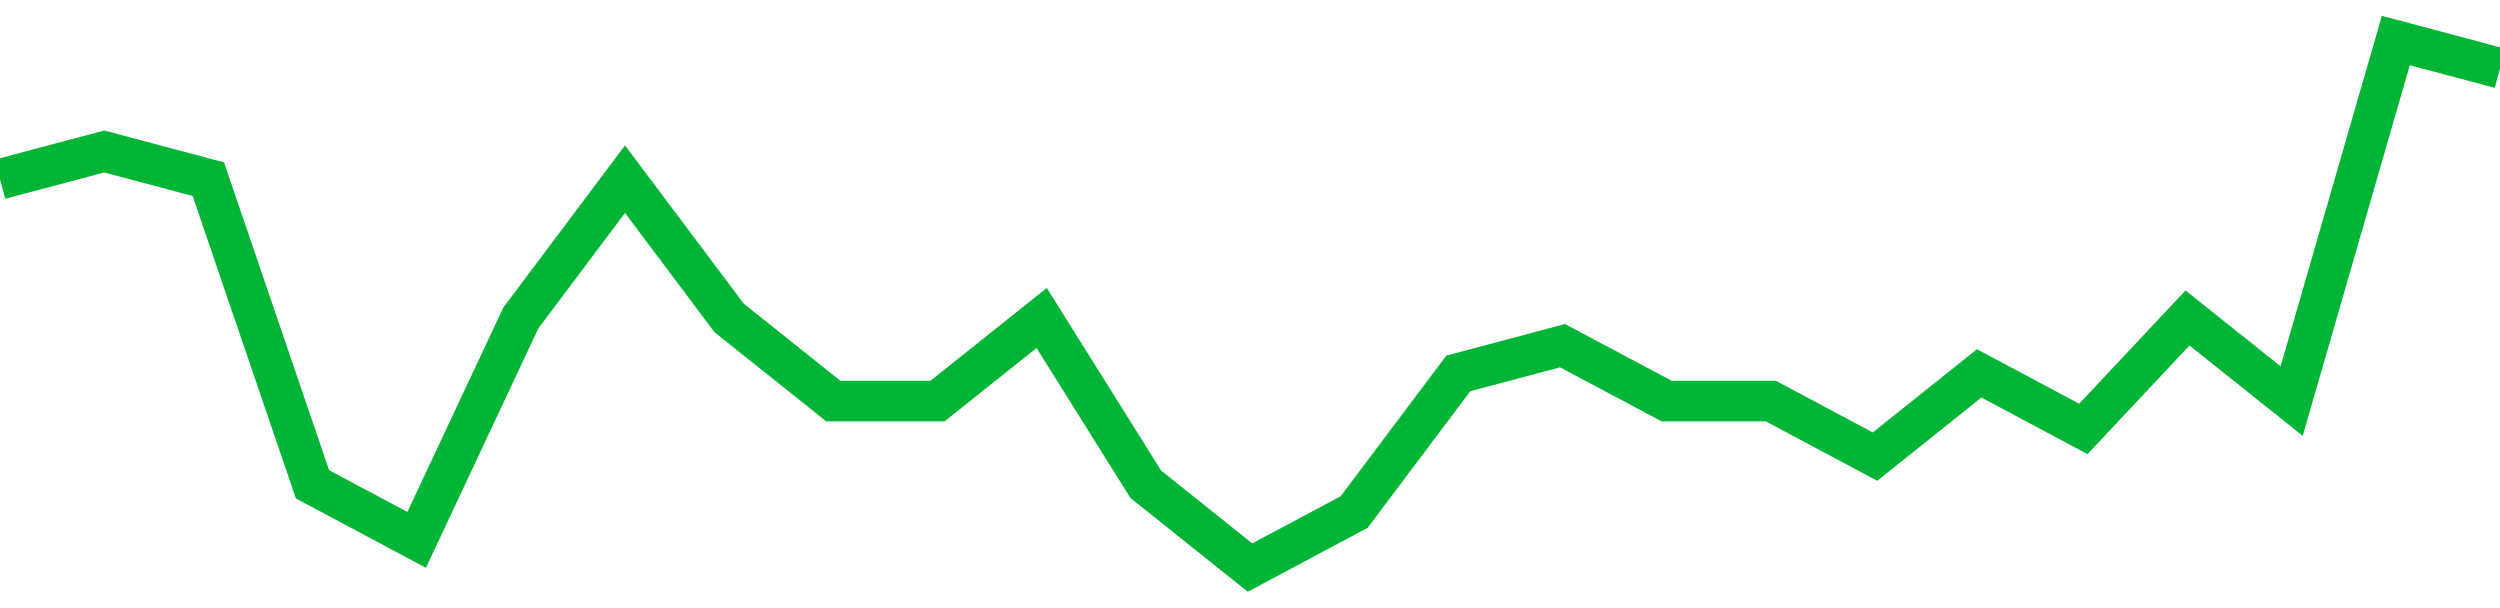 <!-- Generated with https://github.com/jxxe/sparkline/ --><svg viewBox="0 0 185 45" class="sparkline" xmlns="http://www.w3.org/2000/svg"><path class="sparkline--fill" d="M 0 13.26 L 0 13.26 L 7.708 11.21 L 15.417 13.26 L 23.125 35.84 L 30.833 39.95 L 38.542 23.53 L 46.25 13.26 L 53.958 23.53 L 61.667 29.68 L 69.375 29.68 L 77.083 23.53 L 84.792 35.84 L 92.5 42 L 100.208 37.89 L 107.917 27.63 L 115.625 25.58 L 123.333 29.68 L 131.042 29.68 L 138.75 33.79 L 146.458 27.63 L 154.167 31.74 L 161.875 23.53 L 169.583 29.68 L 177.292 3 L 185 5.05 V 45 L 0 45 Z" stroke="none" fill="none" ></path><path class="sparkline--line" d="M 0 13.26 L 0 13.26 L 7.708 11.21 L 15.417 13.26 L 23.125 35.84 L 30.833 39.95 L 38.542 23.53 L 46.25 13.26 L 53.958 23.53 L 61.667 29.68 L 69.375 29.68 L 77.083 23.53 L 84.792 35.84 L 92.5 42 L 100.208 37.89 L 107.917 27.63 L 115.625 25.58 L 123.333 29.68 L 131.042 29.68 L 138.75 33.79 L 146.458 27.63 L 154.167 31.74 L 161.875 23.53 L 169.583 29.68 L 177.292 3 L 185 5.05" fill="none" stroke-width="3" stroke="#00B436" ></path></svg>